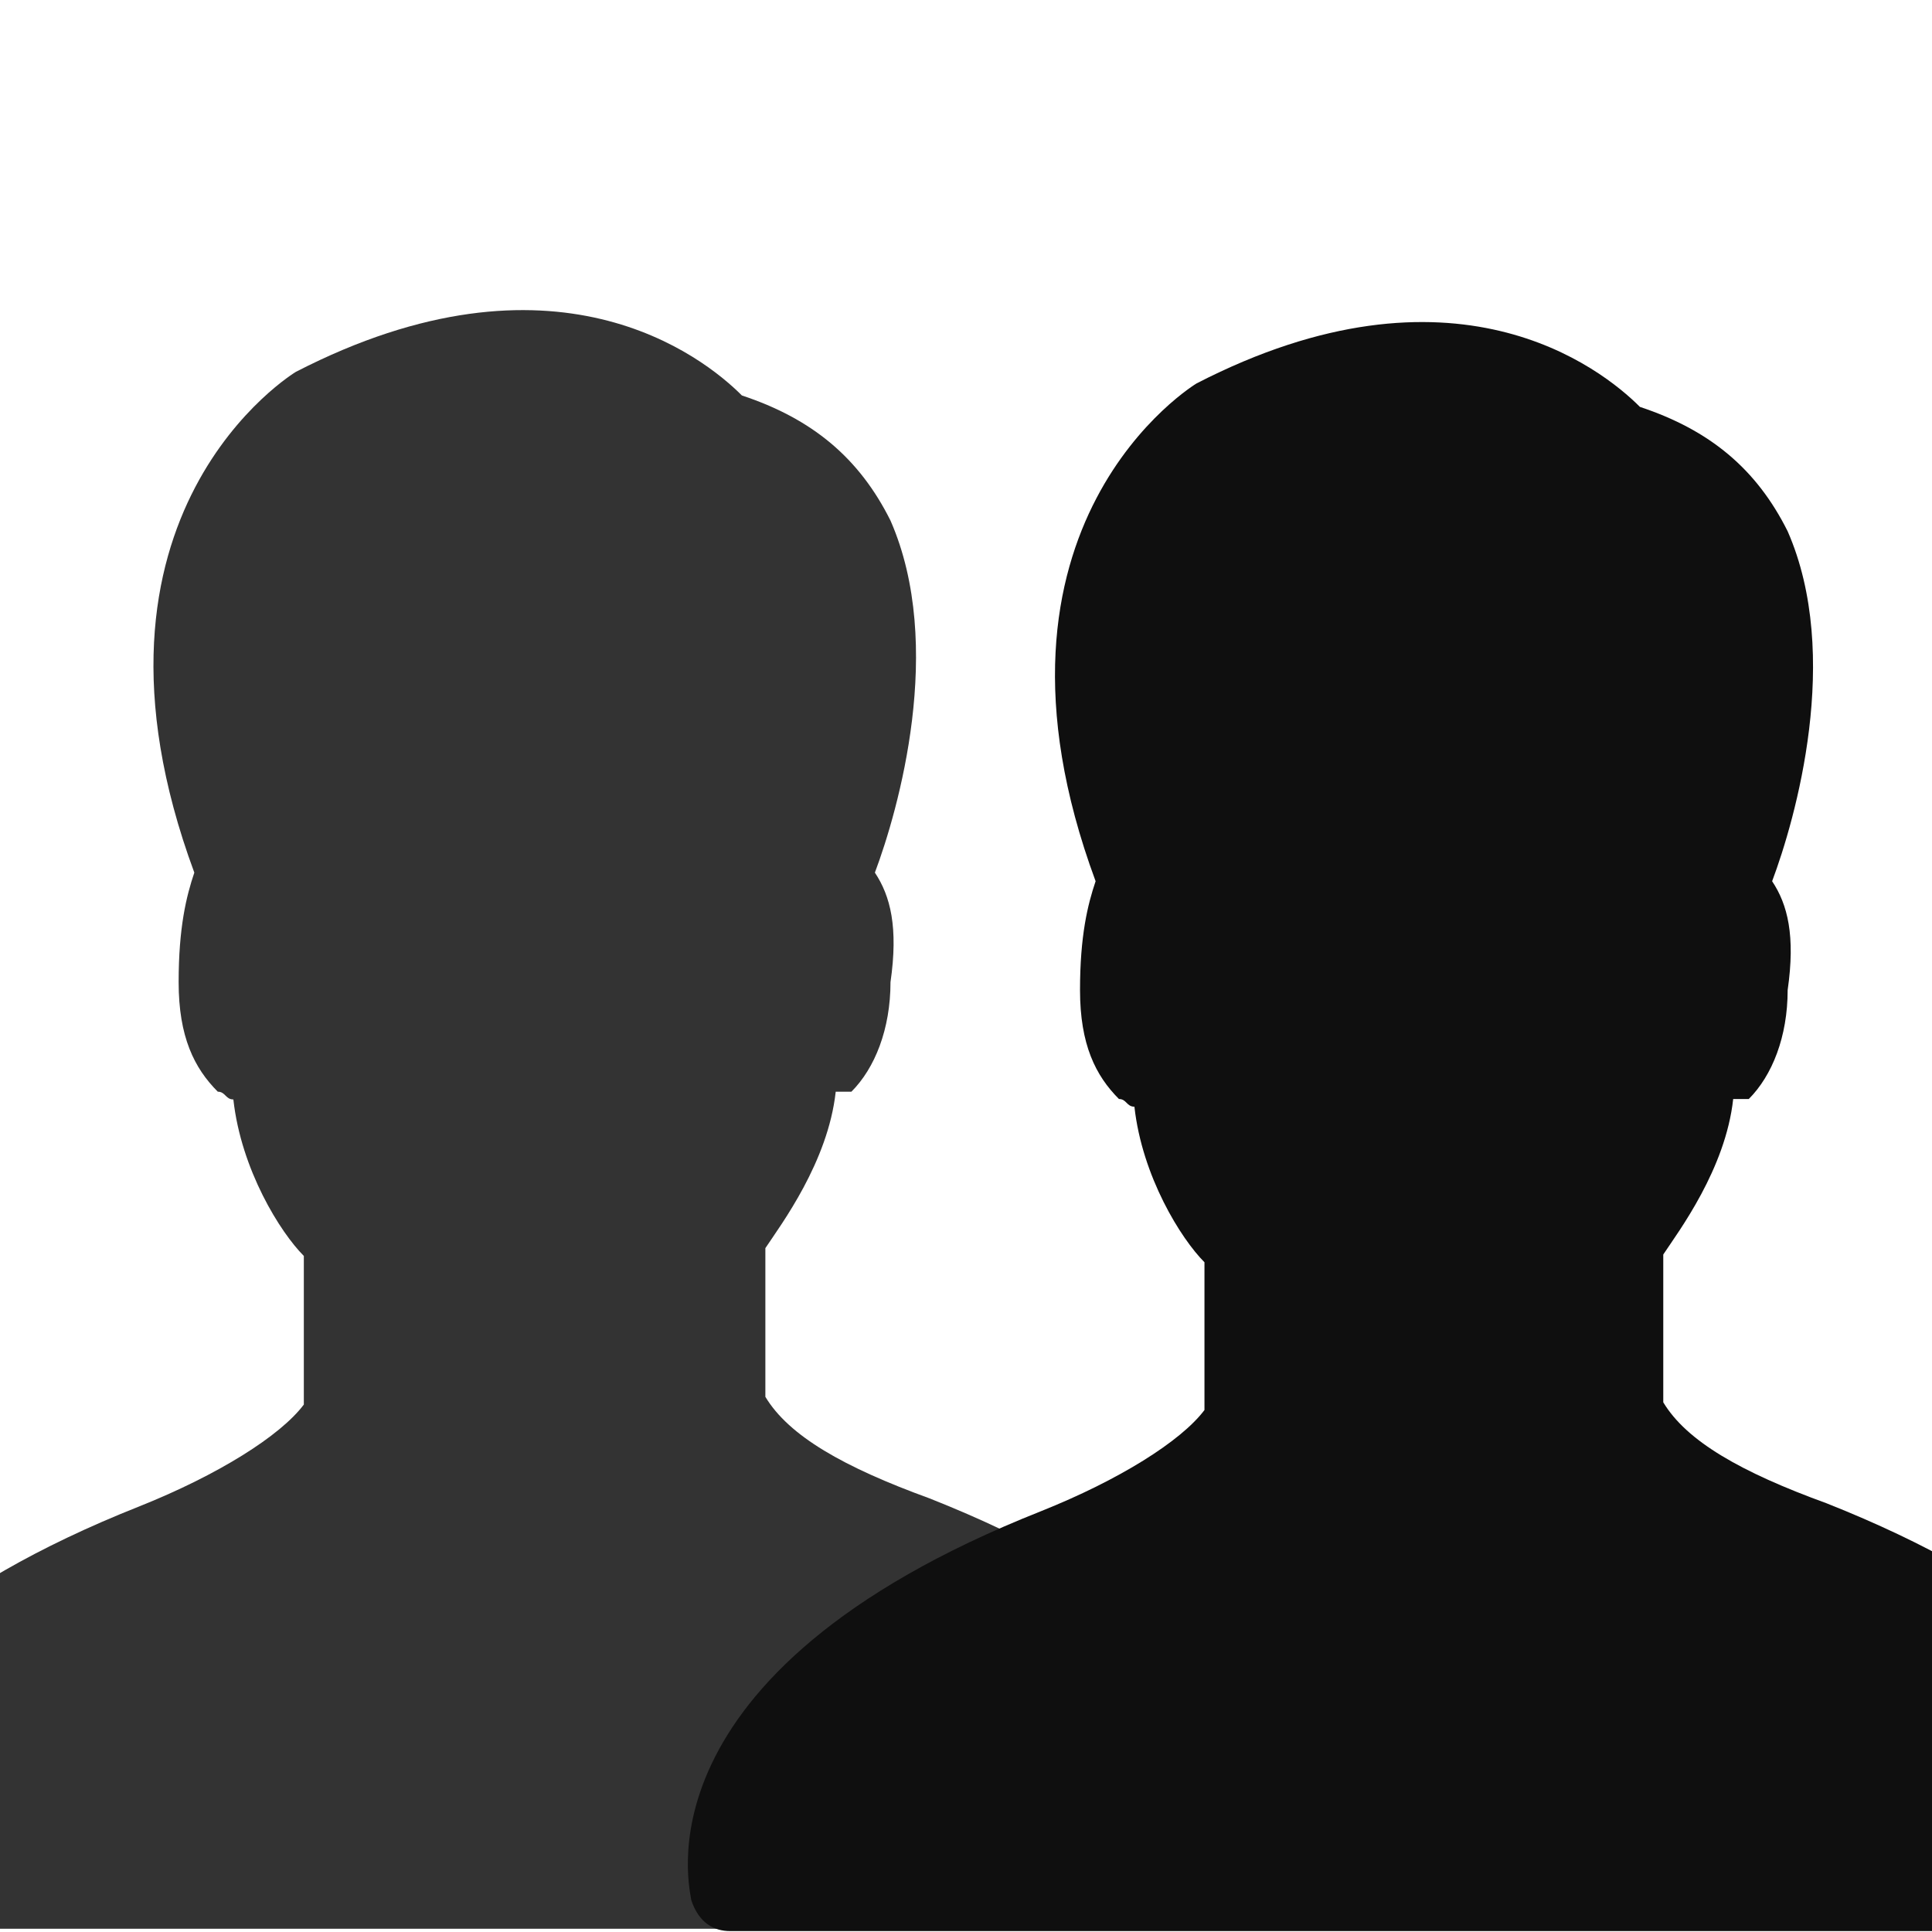<svg width="50" height="50" xmlns="http://www.w3.org/2000/svg" preserveAspectRatio="xMaxYMin">

 <g>
  <title>background</title>
  <rect fill="none" id="canvas_background" height="52" width="52" y="-1" x="-1"/>
 </g>
 <g>
  <title>Layer 1</title>
  <g id="svg_1" transform="matrix(1.684,0,0,1.684,5.45,9.852) ">
   <path fill="#333333" id="svg_2" d="m15.861,23.791l-21.763,0c-0.241,0 -0.481,-0.12 -0.6,-0.481c0,-0.12 -0.963,-3.486 5.409,-6.011c1.204,-0.481 2.165,-1.082 2.526,-1.564c0,-0.36 0,-1.323 0,-2.284c-0.361,-0.361 -0.963,-1.323 -1.083,-2.405c-0.121,0 -0.121,-0.119 -0.239,-0.119c-0.361,-0.361 -0.602,-0.842 -0.602,-1.684c0,-0.842 0.119,-1.322 0.241,-1.683c-2.046,-5.531 1.561,-7.696 1.561,-7.696c3.969,-2.044 6.254,-0.239 6.854,0.363c1.083,0.359 1.803,0.96 2.284,1.923c0.842,1.923 0.121,4.448 -0.24,5.41c0.24,0.361 0.361,0.841 0.24,1.683c0,0.721 -0.24,1.323 -0.601,1.684c-0.119,0 -0.119,0 -0.241,0c-0.118,1.081 -0.841,2.043 -1.081,2.404c0,0.963 0,2.044 0,2.285c0.361,0.601 1.203,1.081 2.524,1.561c6.374,2.526 5.531,5.893 5.412,6.013c0,0.361 -0.242,0.601 -0.601,0.601z" class="st0"/>
   <g id="svg_3">
    <path id="svg_4" fill="#333333" d="m16.048,23.662" class="st1"/>
   </g>
  </g>
  <g id="svg_8" transform="matrix(1.674,0,0,1.674,9.823,10.85) ">
   <path fill="#0f0f0f" id="svg_5" d="m27.181,23.373l-21.763,0c-0.241,0 -0.481,-0.12 -0.6,-0.481c0,-0.12 -0.963,-3.486 5.409,-6.011c1.204,-0.481 2.165,-1.082 2.526,-1.564c0,-0.36 0,-1.323 0,-2.284c-0.361,-0.361 -0.963,-1.323 -1.083,-2.405c-0.121,0 -0.121,-0.119 -0.239,-0.119c-0.361,-0.361 -0.602,-0.842 -0.602,-1.684c0,-0.842 0.119,-1.322 0.241,-1.683c-2.046,-5.531 1.561,-7.696 1.561,-7.696c3.969,-2.044 6.254,-0.239 6.854,0.363c1.083,0.359 1.803,0.96 2.284,1.923c0.842,1.923 0.121,4.448 -0.24,5.41c0.24,0.361 0.361,0.841 0.24,1.683c0,0.721 -0.24,1.323 -0.601,1.684c-0.119,0 -0.119,0 -0.241,0c-0.118,1.081 -0.841,2.043 -1.081,2.404c0,0.963 0,2.044 0,2.285c0.361,0.601 1.203,1.081 2.524,1.561c6.374,2.526 5.531,5.893 5.412,6.013c0,0.361 -0.242,0.601 -0.601,0.601z" class="st0"/>
   <g id="svg_7">
    <path id="svg_6" fill="#0f0f0f" d="m27.368,23.244" class="st1"/>
   </g>
  </g>
 </g>
</svg>